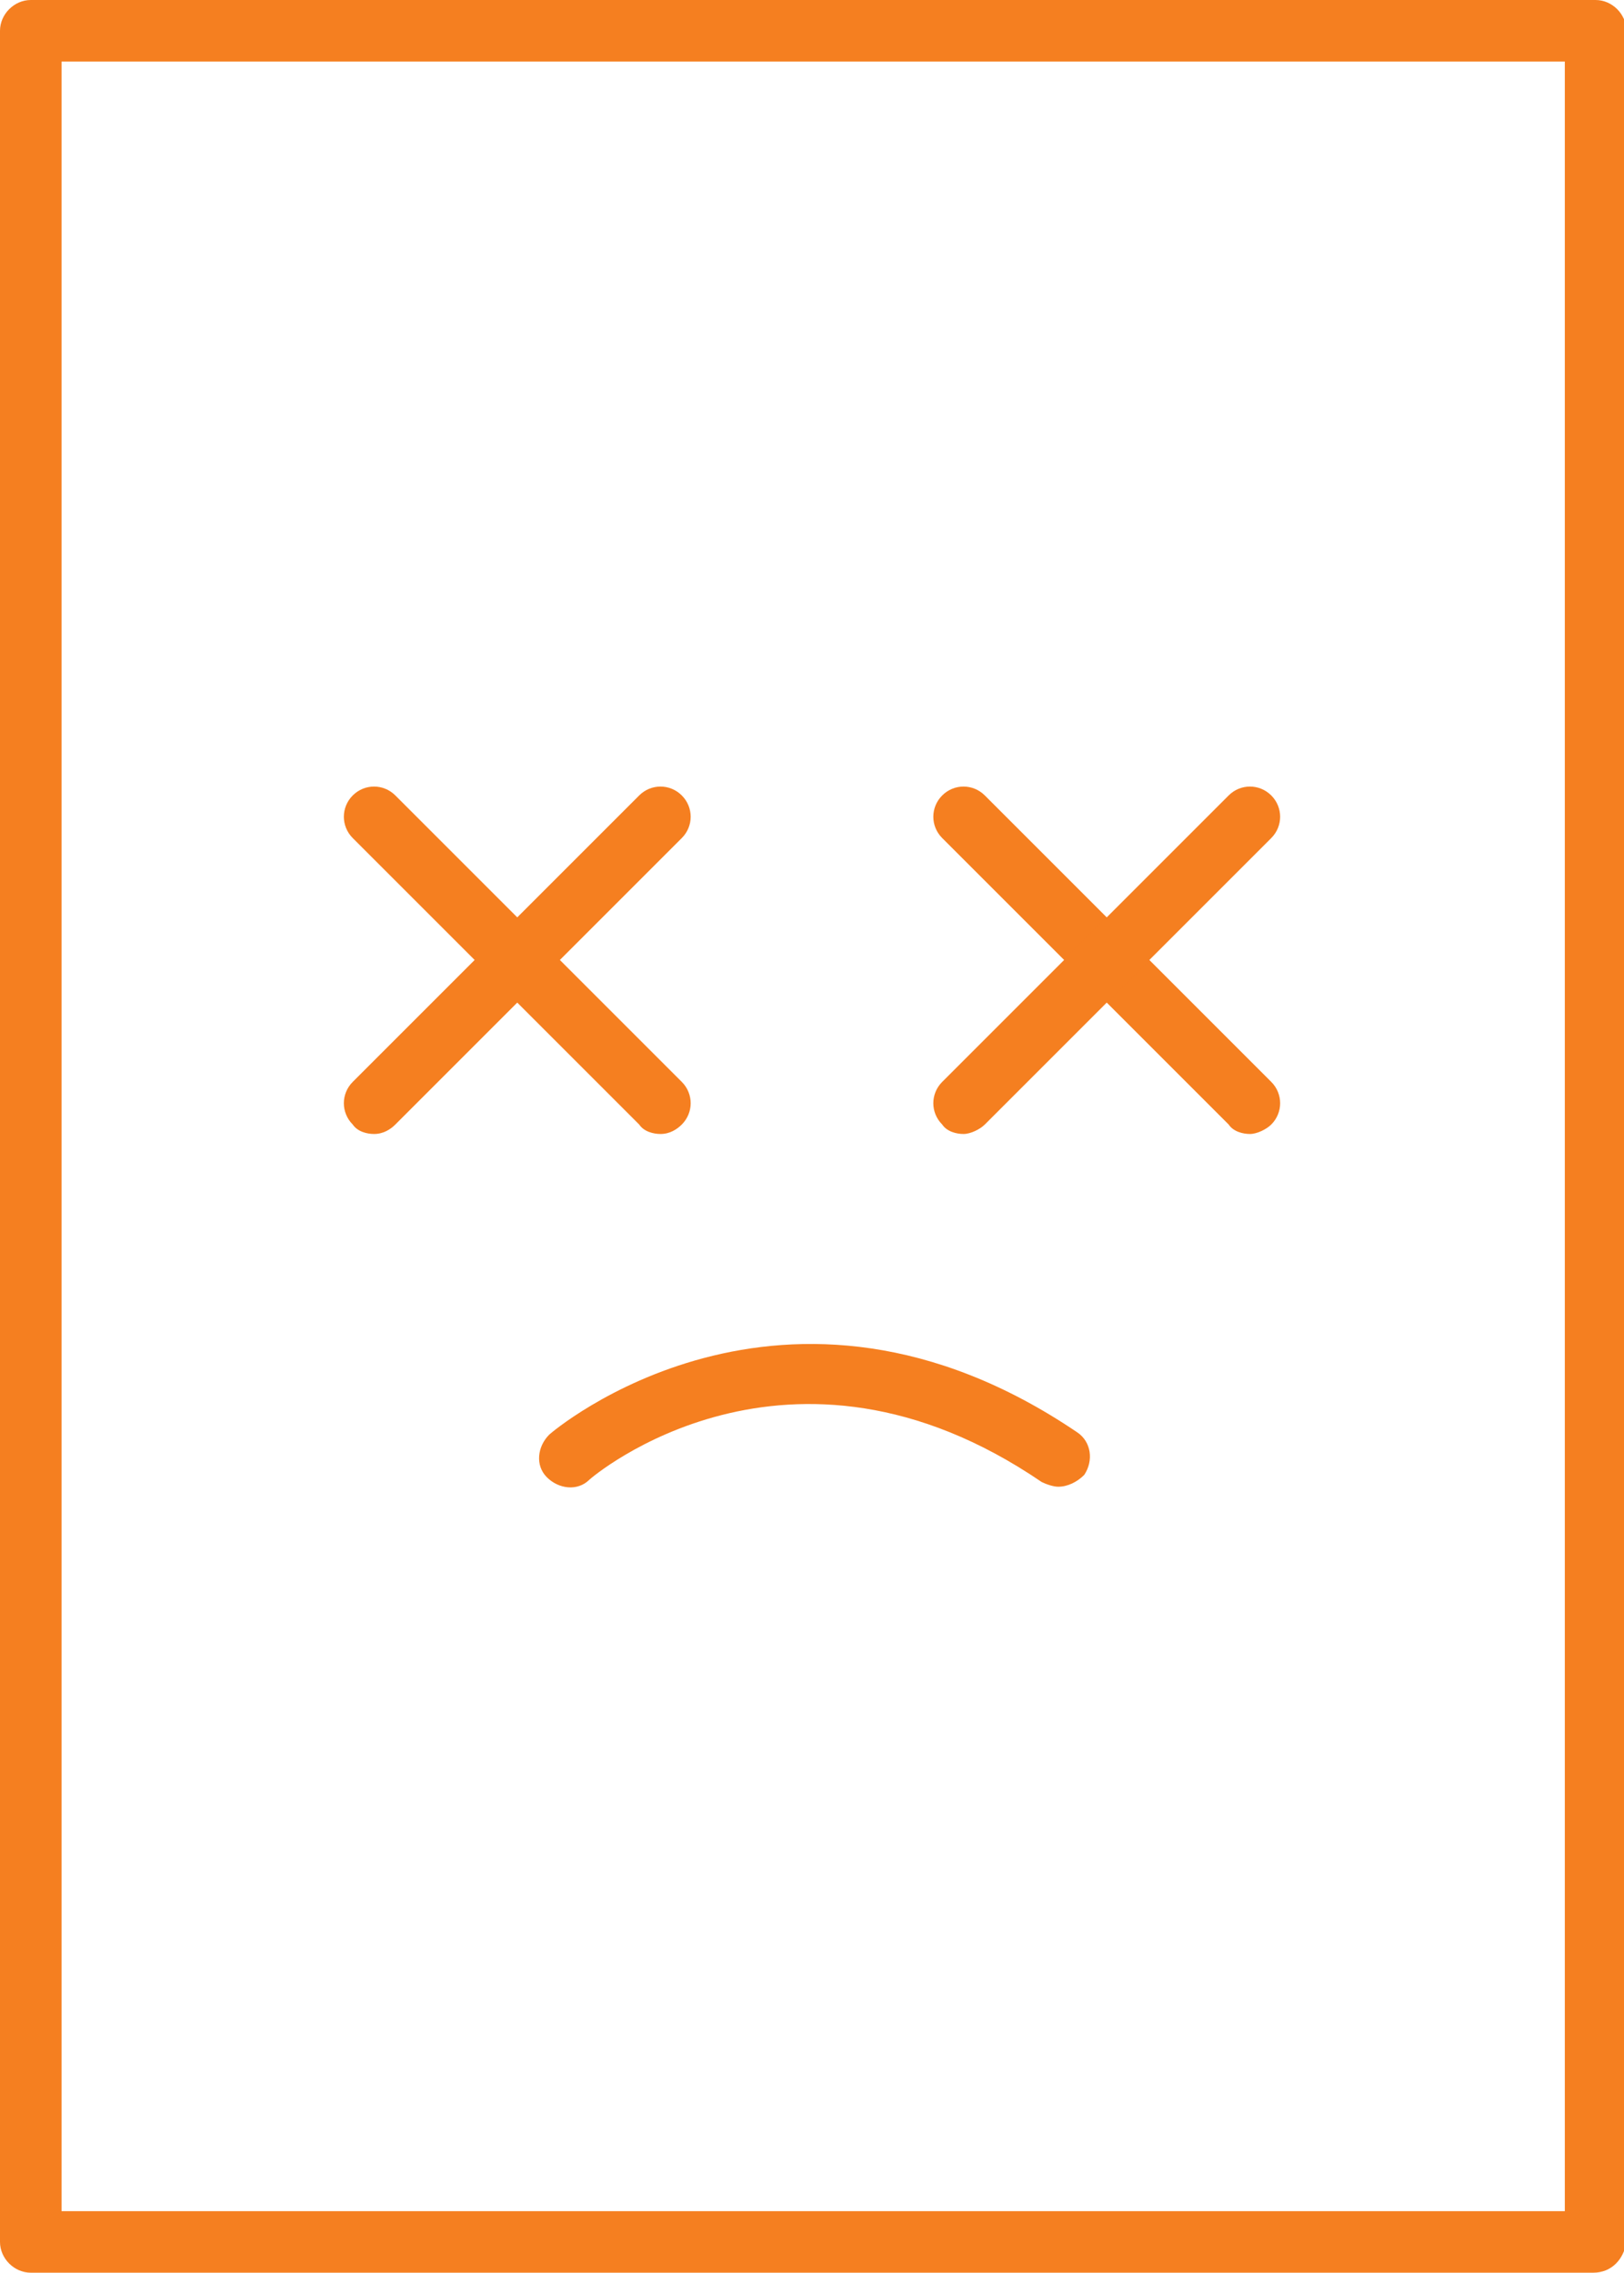 <?xml version="1.0" encoding="UTF-8"?>
<!-- Generator: Adobe Illustrator 27.5.0, SVG Export Plug-In . SVG Version: 6.00 Build 0)  -->
<svg xmlns="http://www.w3.org/2000/svg" xmlns:xlink="http://www.w3.org/1999/xlink" version="1.1" id="Layer_1" x="0px" y="0px" viewBox="0 0 68.6 96" style="enable-background:new 0 0 68.6 96;" xml:space="preserve">
<style type="text/css">
	.st0{clip-path:url(#SVGID_00000023256856704499397760000007772244251242690731_);fill:#F57F20;}
</style>
<g>
	<defs>
		<rect id="SVGID_1_" width="68.6" height="96"></rect>
	</defs>
	<clipPath id="SVGID_00000125589915465367317760000002283347962797032086_">
		<use xlink:href="#SVGID_1_" style="overflow:visible;"></use>
	</clipPath>
	<path style="clip-path:url(#SVGID_00000125589915465367317760000002283347962797032086_);fill:#F57F20;" d="M2.6,93.4h63.5V2.6H2.6   V93.4z M67.3,96H1.3C0.6,96,0,95.4,0,94.7V1.3C0,0.6,0.6,0,1.3,0h66.1c0.7,0,1.3,0.6,1.3,1.3v93.4C68.6,95.4,68.1,96,67.3,96"></path>
	<path style="clip-path:url(#SVGID_00000125589915465367317760000002283347962797032086_);fill:#F57F20;" d="M27.9,47.9   c-0.3,0-0.7-0.1-0.9-0.4L14.9,35.4c-0.5-0.5-0.5-1.3,0-1.8c0.5-0.5,1.3-0.5,1.8,0l12.1,12.1c0.5,0.5,0.5,1.3,0,1.8   C28.6,47.7,28.3,47.9,27.9,47.9"></path>
	<path style="clip-path:url(#SVGID_00000125589915465367317760000002283347962797032086_);fill:#F57F20;" d="M15.8,47.9   c-0.3,0-0.7-0.1-0.9-0.4c-0.5-0.5-0.5-1.3,0-1.8L27,33.6c0.5-0.5,1.3-0.5,1.8,0s0.5,1.3,0,1.8L16.7,47.5   C16.5,47.7,16.2,47.9,15.8,47.9"></path>
	<path style="clip-path:url(#SVGID_00000125589915465367317760000002283347962797032086_);fill:#F57F20;" d="M52.8,47.9   c-0.3,0-0.7-0.1-0.9-0.4L39.8,35.4c-0.5-0.5-0.5-1.3,0-1.8c0.5-0.5,1.3-0.5,1.8,0l12.1,12.1c0.5,0.5,0.5,1.3,0,1.8   C53.5,47.7,53.1,47.9,52.8,47.9"></path>
	<path style="clip-path:url(#SVGID_00000125589915465367317760000002283347962797032086_);fill:#F57F20;" d="M40.7,47.9   c-0.3,0-0.7-0.1-0.9-0.4c-0.5-0.5-0.5-1.3,0-1.8l12.1-12.1c0.5-0.5,1.3-0.5,1.8,0c0.5,0.5,0.5,1.3,0,1.8L41.6,47.5   C41.4,47.7,41,47.9,40.7,47.9"></path>
	<path style="clip-path:url(#SVGID_00000125589915465367317760000002283347962797032086_);fill:#F57F20;" d="M44.7,62.8   c-0.2,0-0.5-0.1-0.7-0.2c-10.7-7.3-19-0.2-19.1-0.1c-0.5,0.5-1.3,0.4-1.8-0.1c-0.5-0.5-0.4-1.3,0.1-1.8c0.1-0.1,9.9-8.5,22.3-0.1   c0.6,0.4,0.7,1.2,0.3,1.8C45.5,62.6,45.1,62.8,44.7,62.8"></path>
</g>
<g>
</g>
<g>
</g>
<g>
</g>
<g>
</g>
<g>
</g>
<g>
</g>
</svg>
